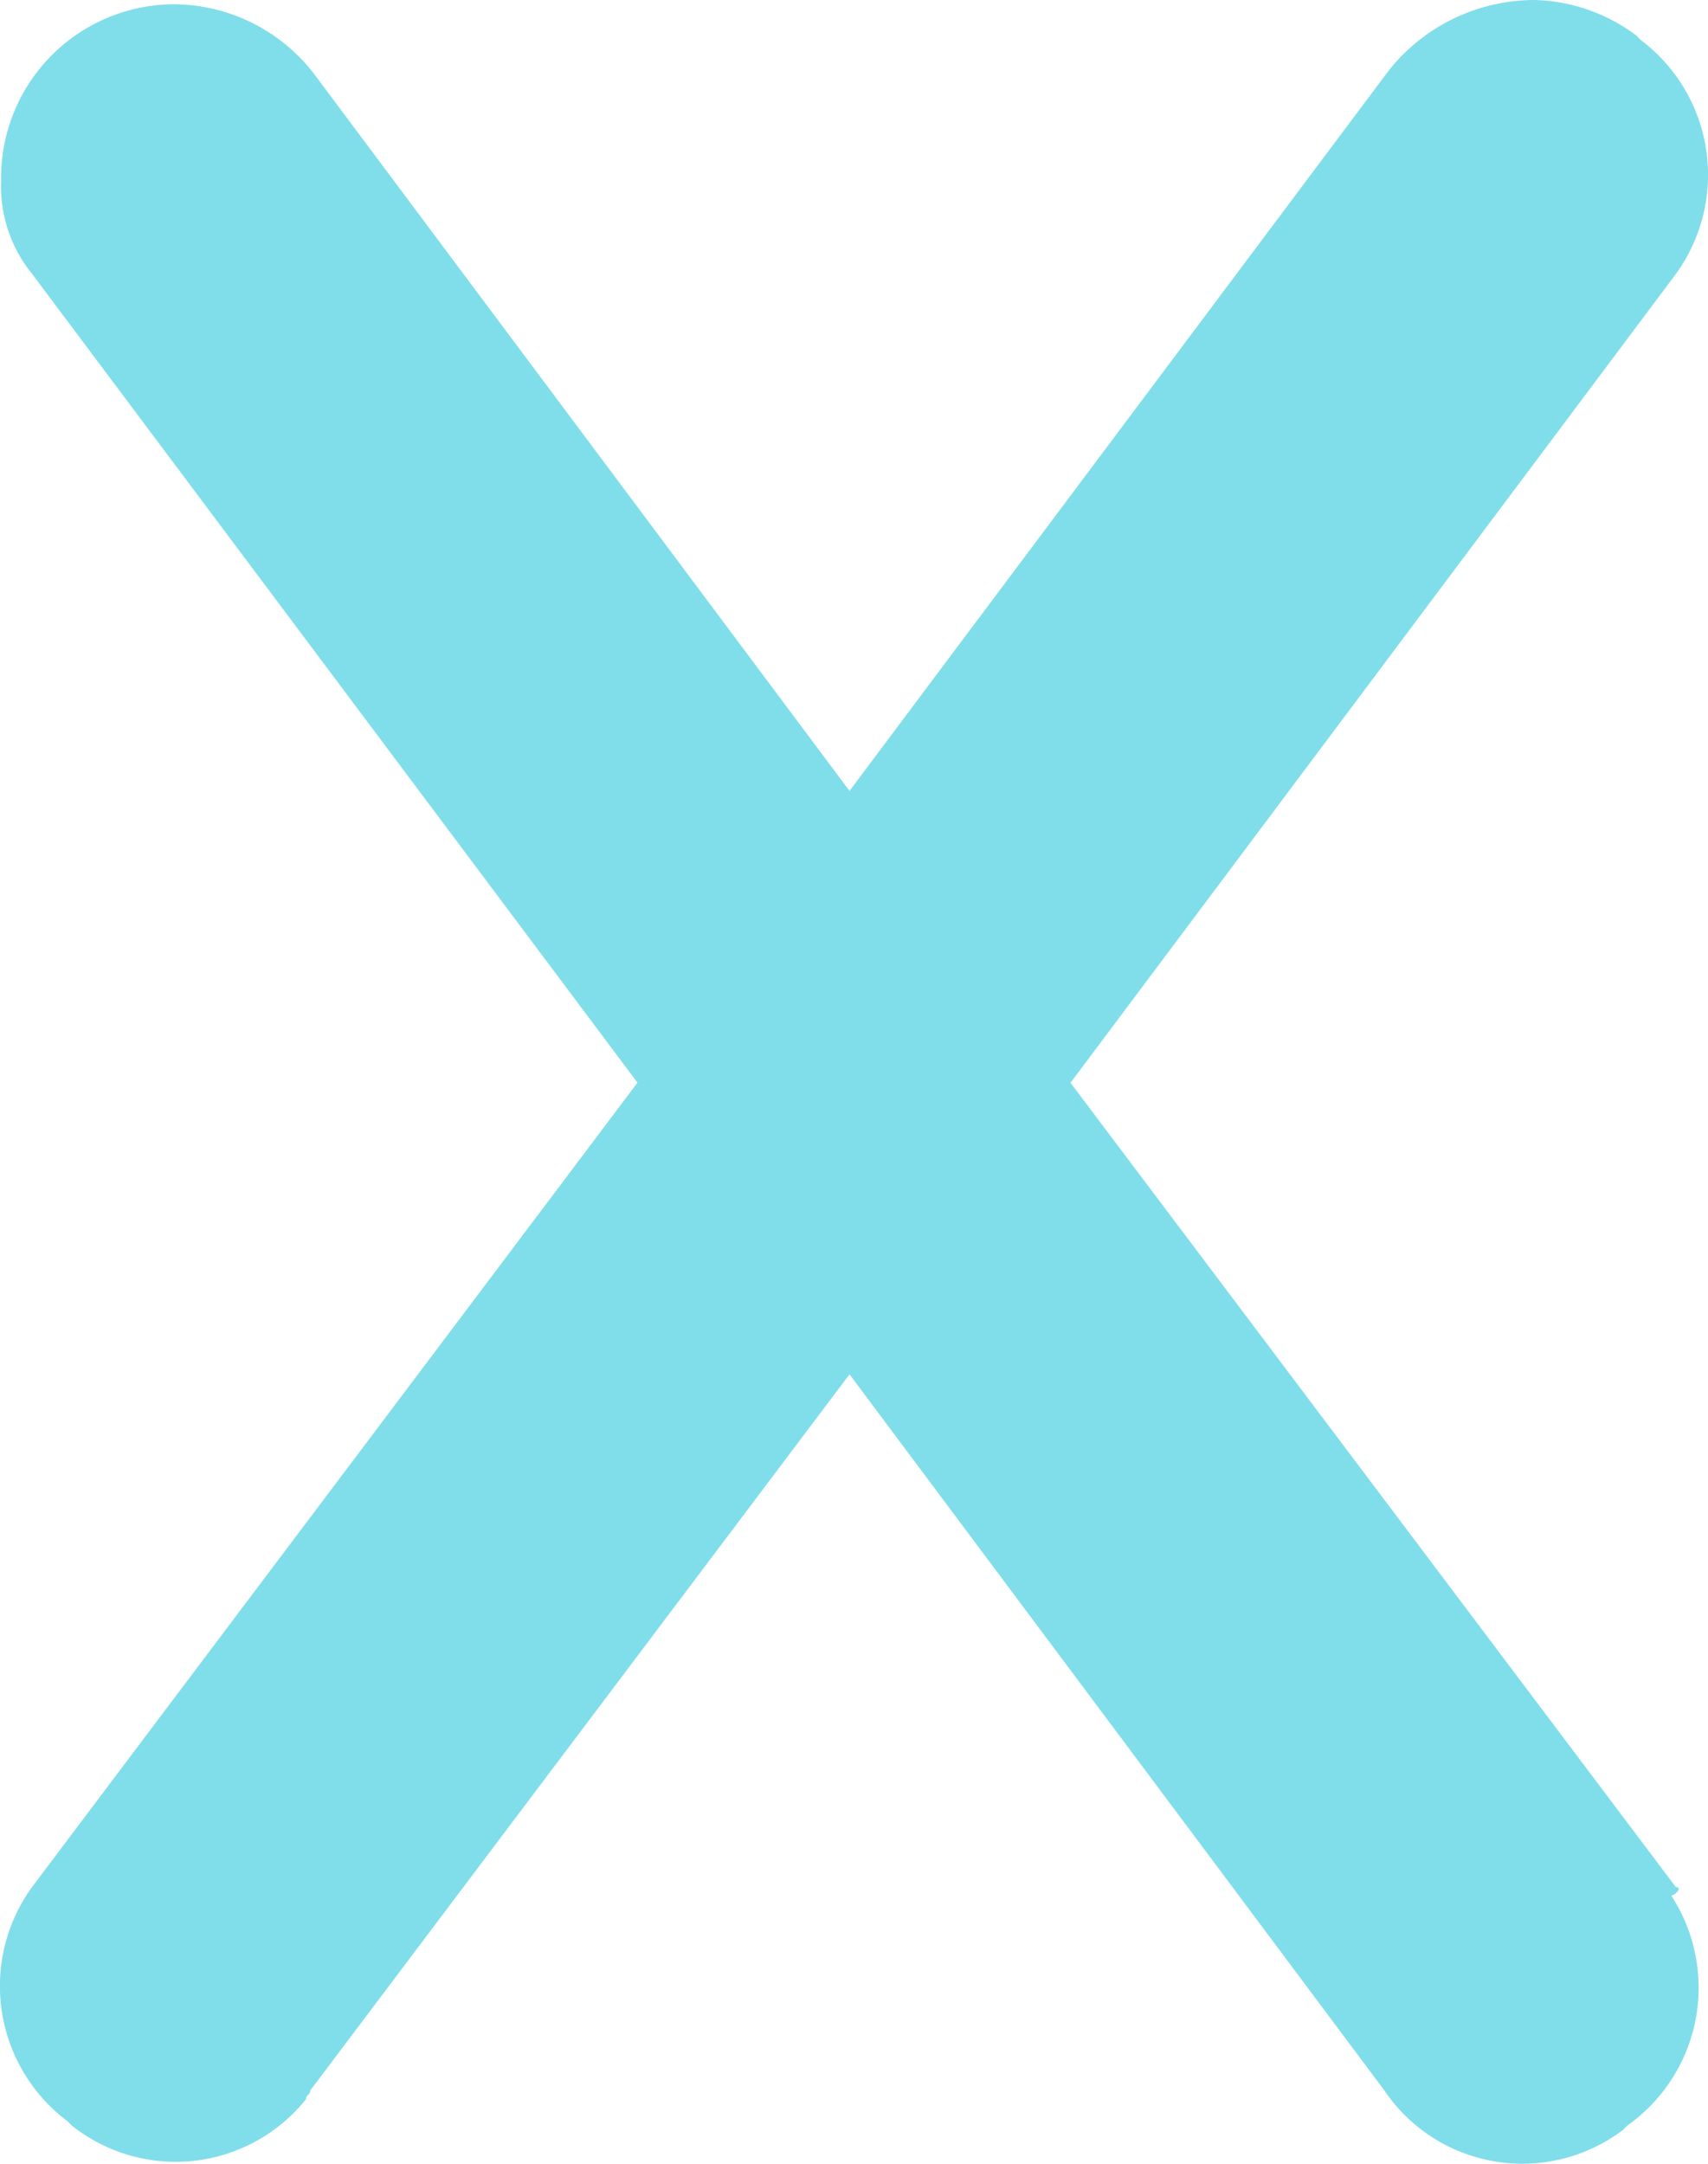 <svg xmlns="http://www.w3.org/2000/svg" width="26.091" height="33.051" viewBox="0 0 26.091 33.051"><defs><style>.a{fill:#80deea;}</style></defs><path class="a" d="M289.133-101.561l-9.247-12.285,9.247-12.353a2.578,2.578,0,0,0-.54-3.577l-.067-.068a2.7,2.7,0,0,0-1.553-.54,2.849,2.849,0,0,0-2.228,1.08l-8.235,11-8.167-10.935a2.718,2.718,0,0,0-2.16-1.08,2.651,2.651,0,0,0-2.633,2.7,2.118,2.118,0,0,0,.473,1.418l9.248,12.353-9.248,12.285a2.579,2.579,0,0,0,.54,3.577l.068.068a2.55,2.55,0,0,0,3.577-.405c0-.067.067-.067.067-.135l8.235-10.935,8.168,10.935a2.545,2.545,0,0,0,3.645.607l.067-.067a2.578,2.578,0,0,0,.675-3.51C289.2-101.494,289.2-101.561,289.133-101.561Z" transform="translate(-263.533 130.384)"/></svg>